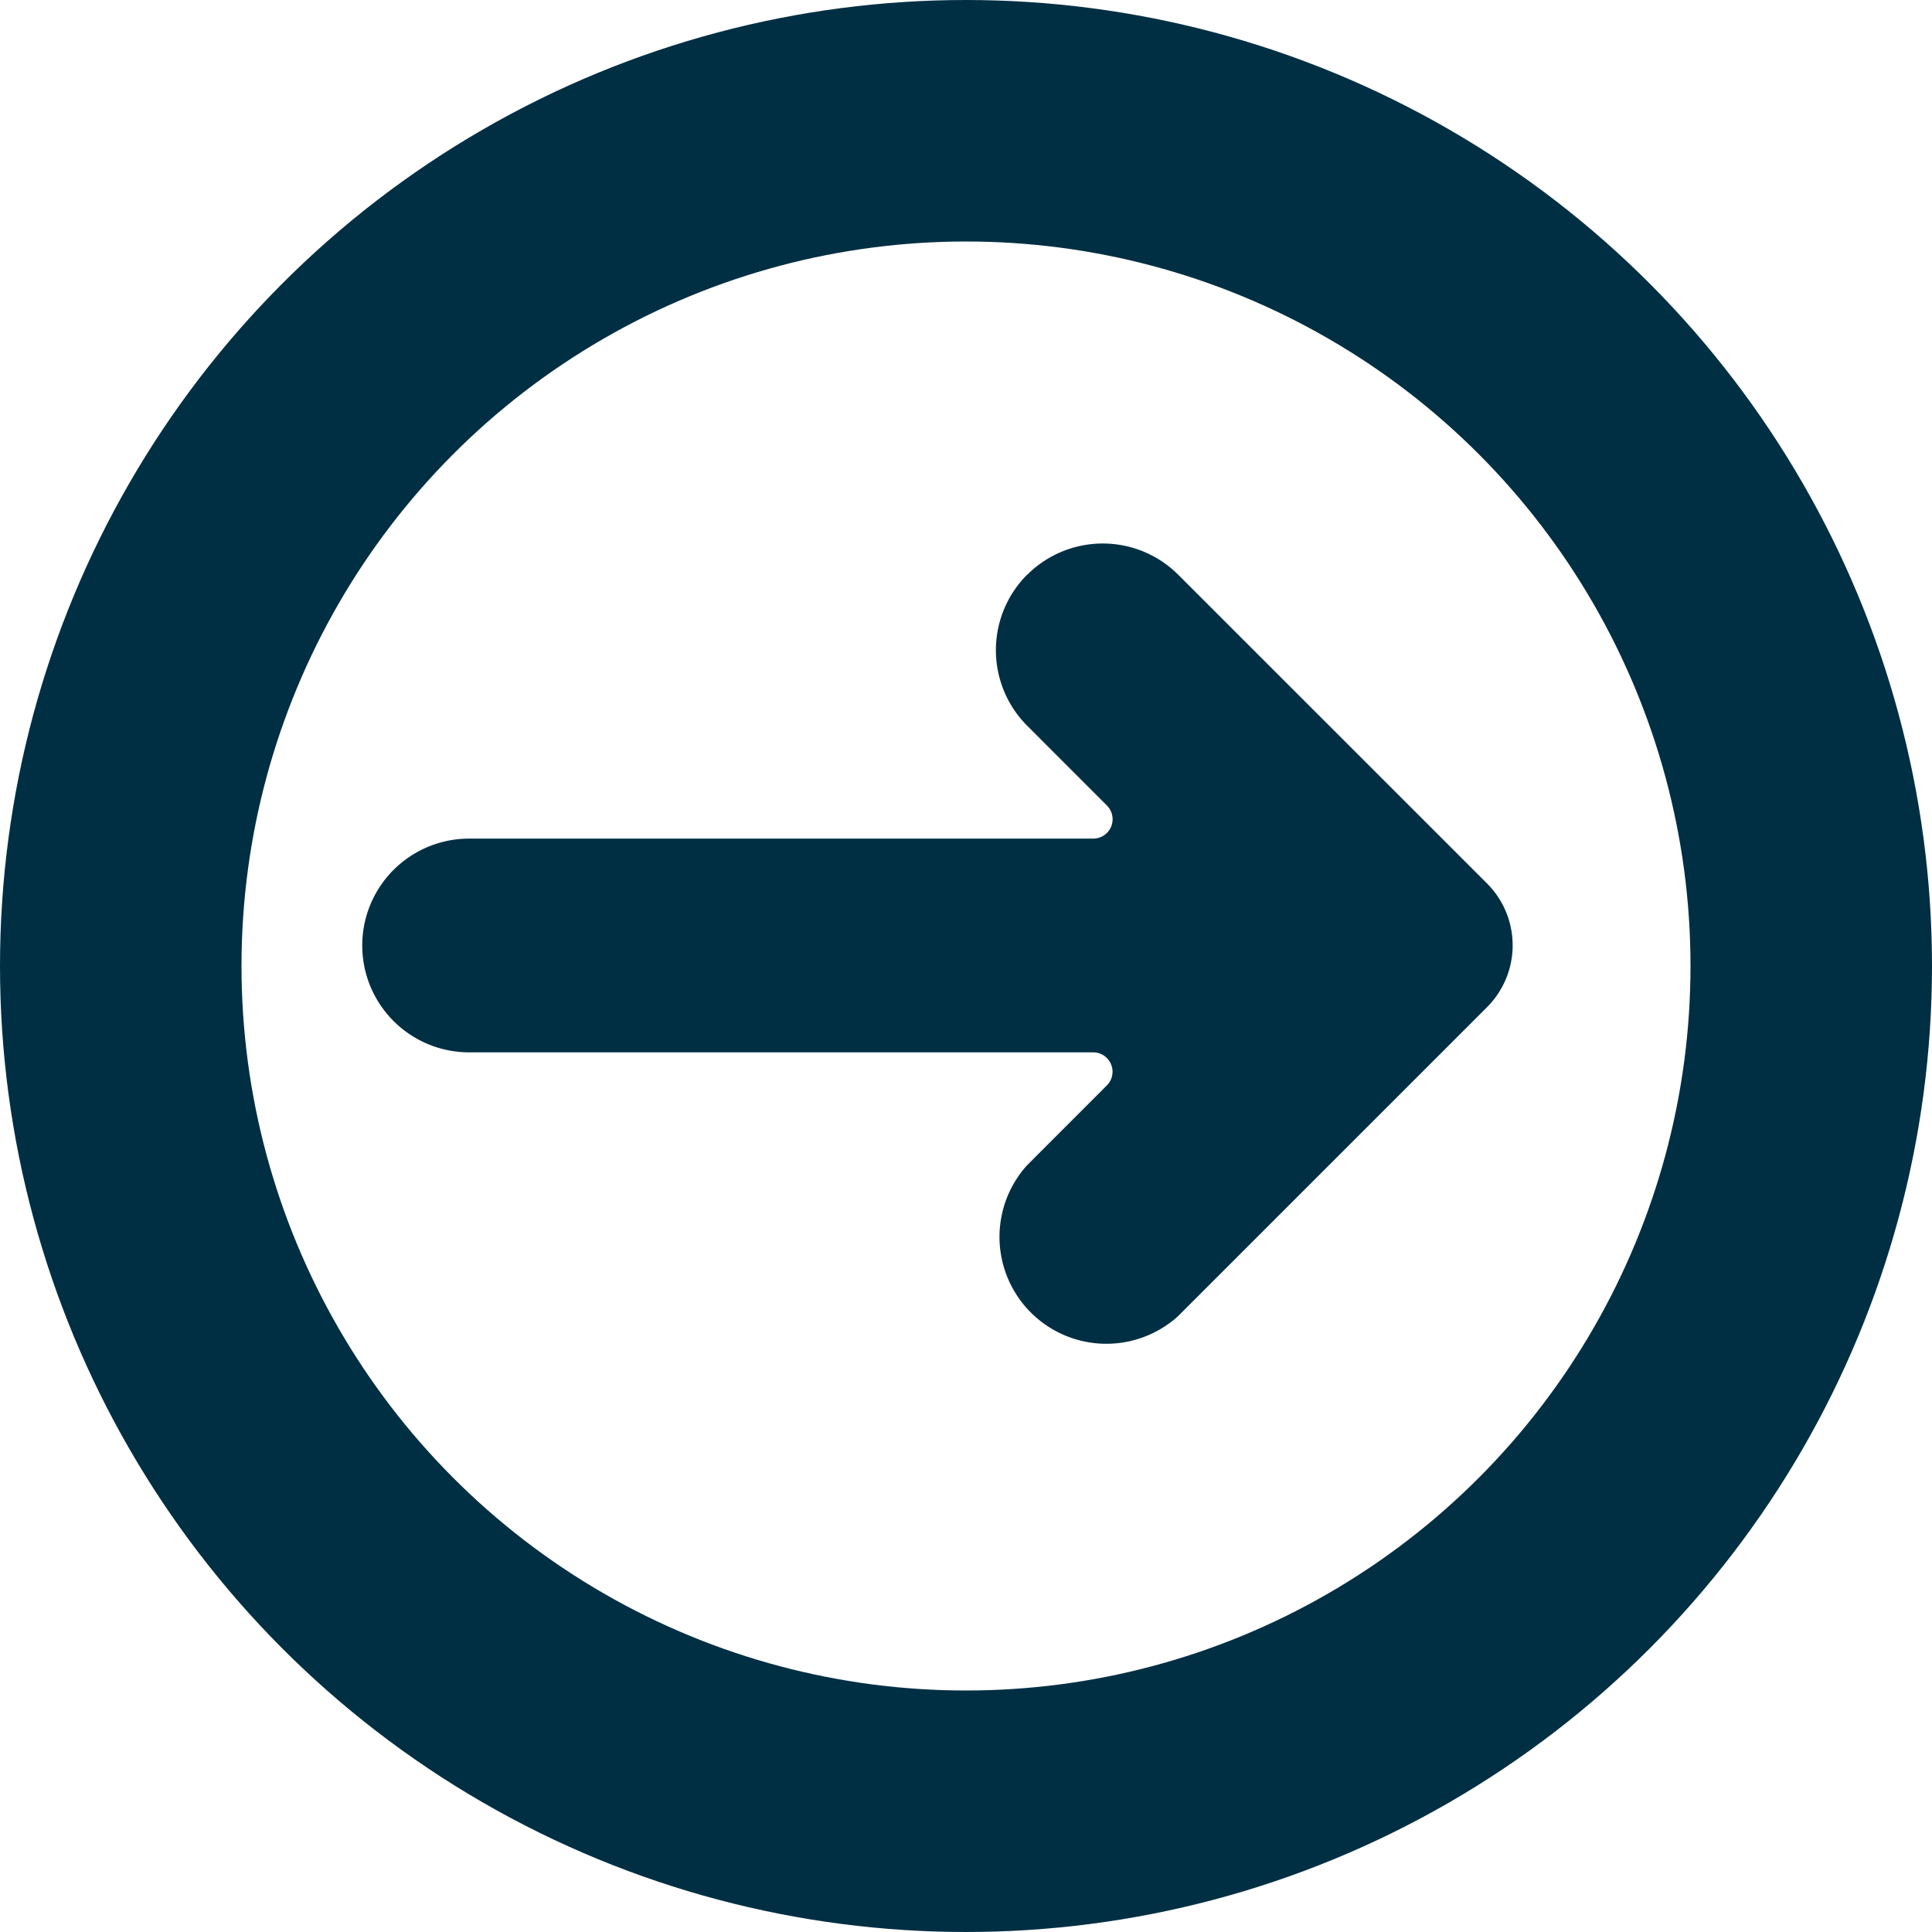 <svg xmlns="http://www.w3.org/2000/svg" xmlns:xlink="http://www.w3.org/1999/xlink" width="32" height="32" viewBox="0 0 32 32">
  <defs>
    <clipPath id="clip-path">
      <rect id="Rectangle_28" data-name="Rectangle 28" width="19.057" height="13.322" fill="#002f43"/>
    </clipPath>
  </defs>
  <g id="Group_41" data-name="Group 41" transform="translate(-5158 -2359)">
    <g id="Group_40" data-name="Group 40" transform="translate(5164 2368)">
      <g id="Group_39" data-name="Group 39" transform="translate(0 0)" clip-path="url(#clip-path)">
        <path id="Path_69" data-name="Path 69" d="M11.012.519h0a1.77,1.77,0,0,0,0,2.5l1.321,1.322a.321.321,0,0,1-.227.549H1.77a1.77,1.77,0,0,0,0,3.54H12.106a.321.321,0,0,1,.227.548L11.012,10.3a1.77,1.77,0,0,0,2.5,2.5l5.118-5.118a1.449,1.449,0,0,0,0-2.049L13.515.519a1.77,1.77,0,0,0-2.5,0" transform="translate(0 0)" fill="#002f43"/>
      </g>
    </g>
    <g id="Ellipse_1" data-name="Ellipse 1" transform="translate(5158 2359)" fill="none" stroke="#002f43" stroke-width="4">
      <circle cx="16" cy="16" r="16" stroke="none"/>
      <circle cx="16" cy="16" r="14" fill="none"/>
    </g>
  </g>
</svg>
